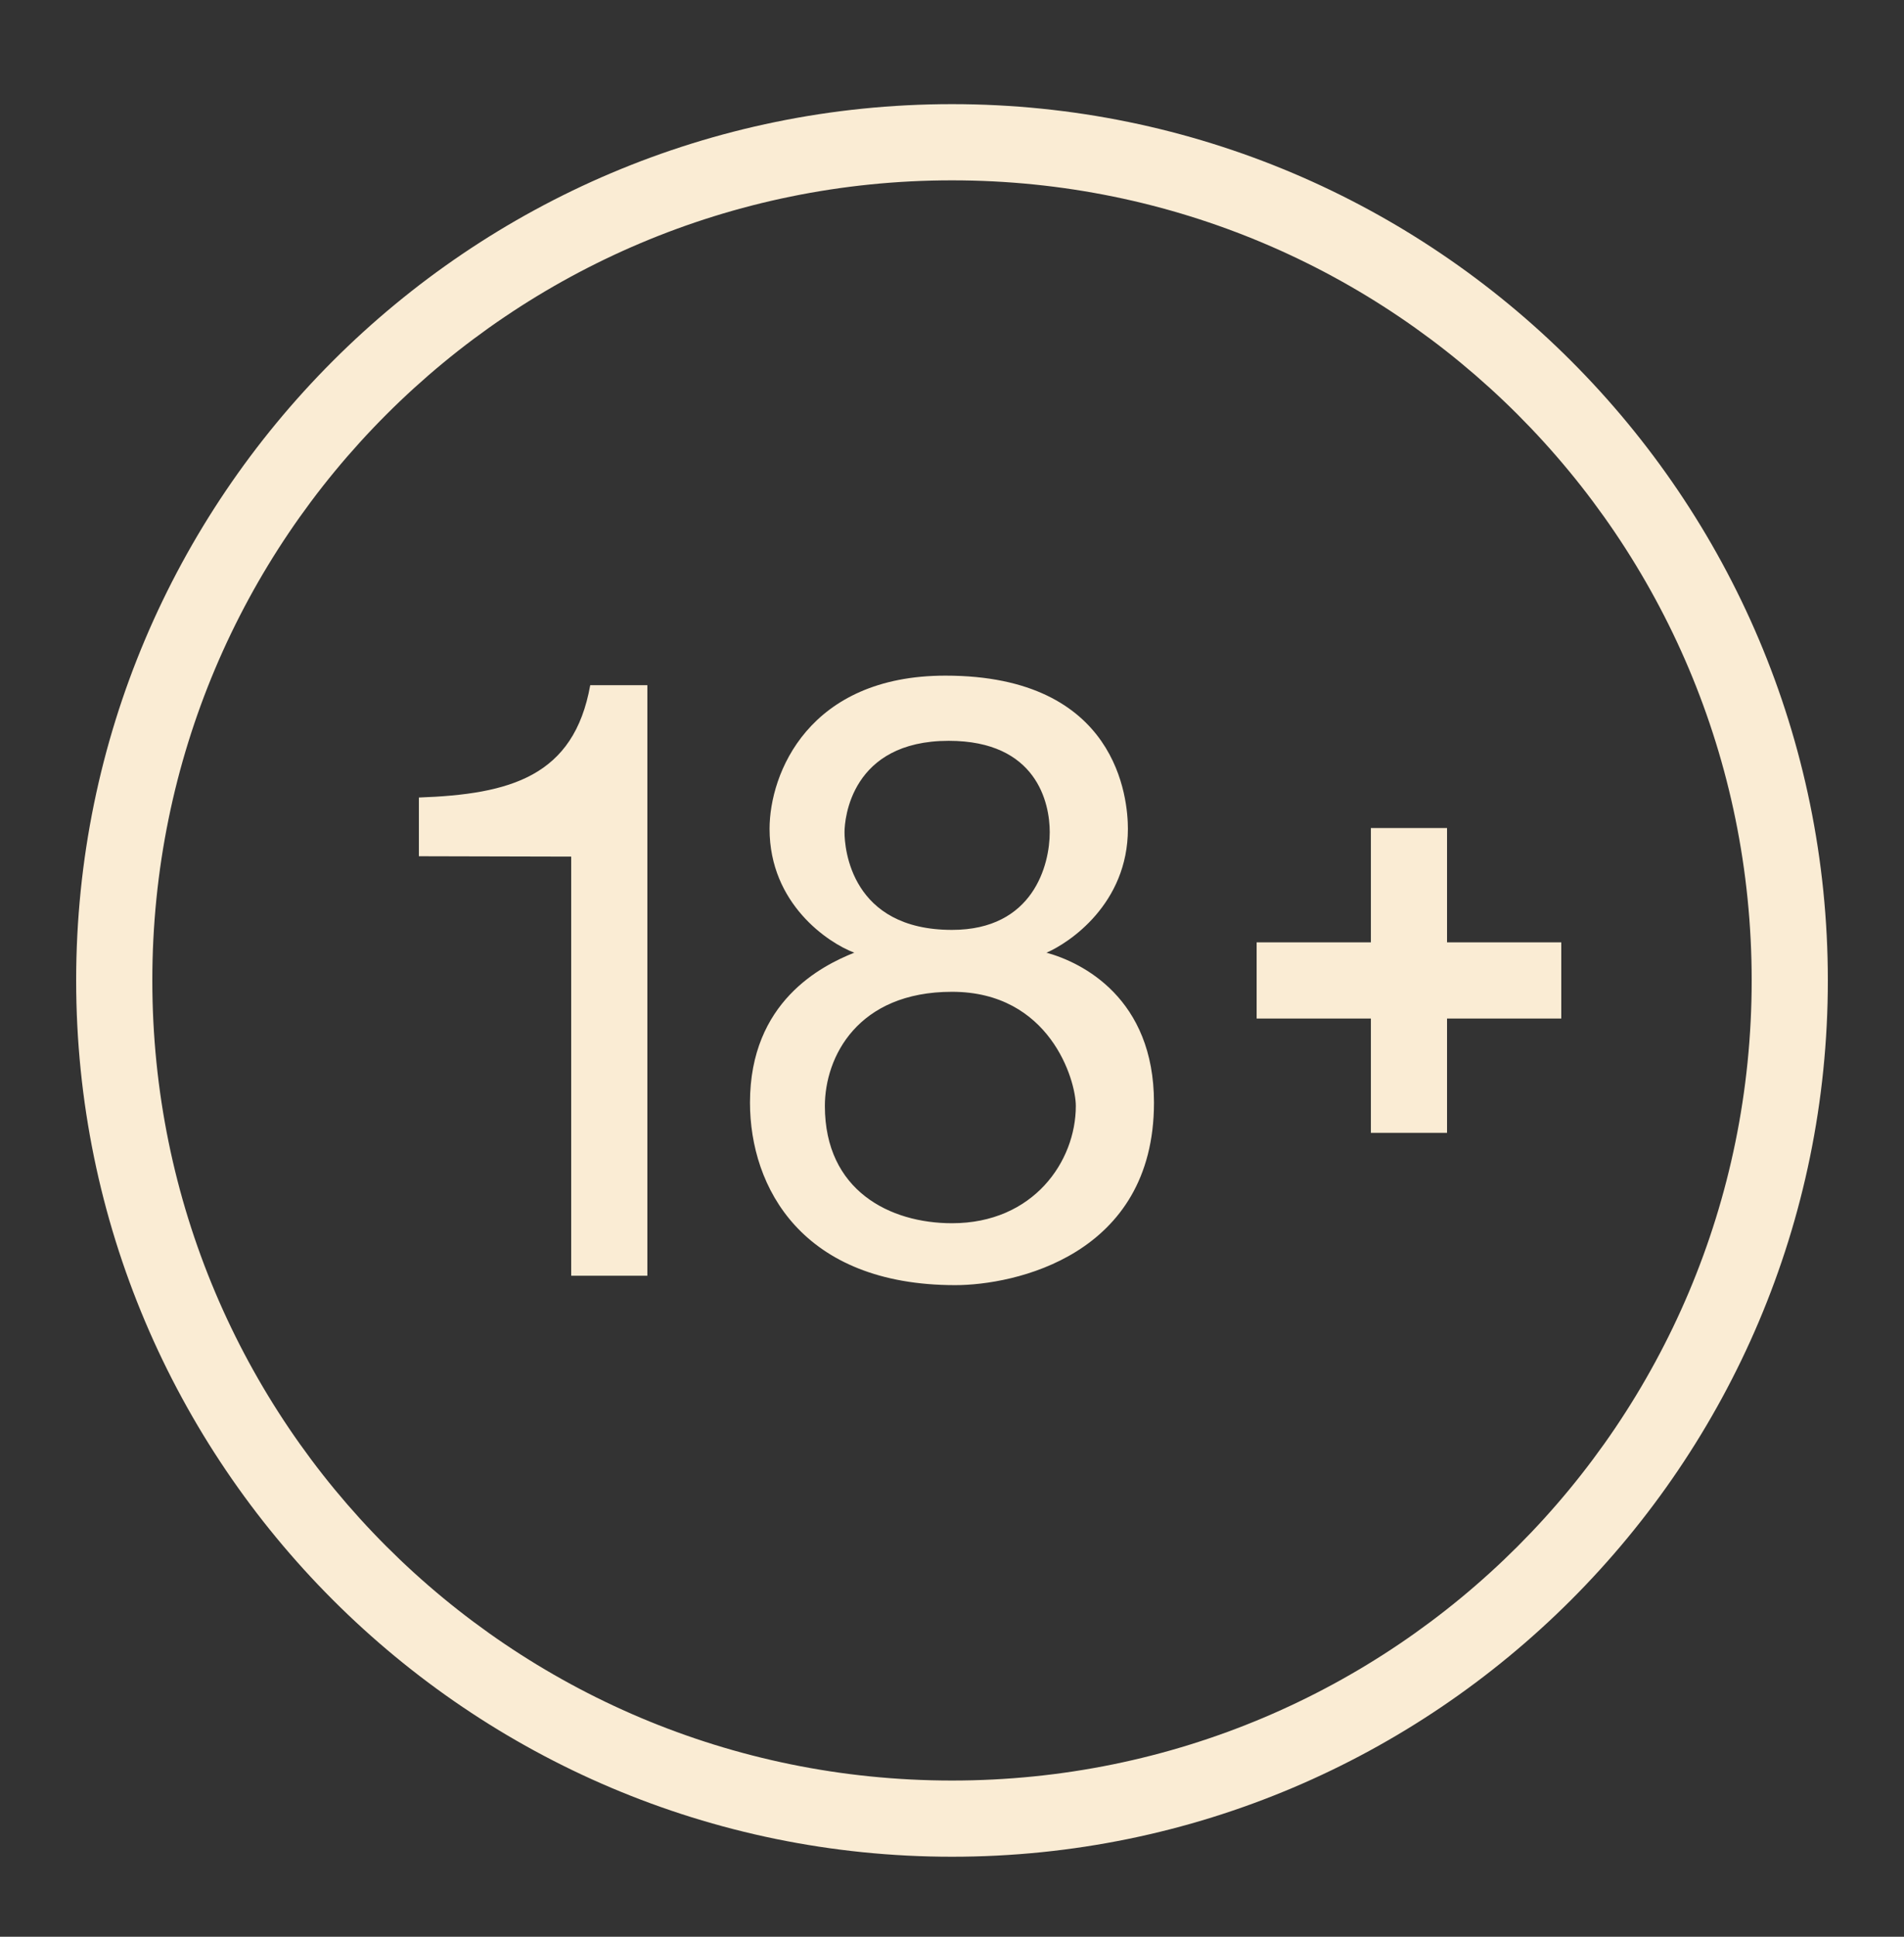 <svg width="60" height="61" viewBox="0 0 60 61" fill="none" xmlns="http://www.w3.org/2000/svg">
<rect x="0" y="0" width="60" height="61" fill="#333333" stroke="none"/>
<path d="M30 3.28C14.771 3.28 2.4 15.651 2.4 30.88C2.4 46.109 14.771 58.48 30 58.48C45.229 58.48 57.6 46.109 57.6 30.88C57.6 15.651 45.229 3.28 30 3.28ZM30 5.68C43.932 5.68 55.2 16.948 55.2 30.88C55.2 44.812 43.932 56.08 30 56.08C16.068 56.08 4.8 44.812 4.8 30.88C4.8 16.948 16.068 5.68 30 5.68ZM29.794 21.28C25.481 21.28 24.251 24.361 24.251 26.106C24.251 28.467 26.099 29.697 26.92 30.006C25.893 30.416 23.634 31.546 23.634 34.728C23.634 37.397 25.278 40.477 30.103 40.477C31.951 40.477 36.365 39.553 36.365 34.728C36.365 31.443 34.106 30.314 32.977 30.006C33.695 29.698 35.543 28.467 35.543 26.106C35.543 25.182 35.236 21.28 29.794 21.28ZM18.6 21.58C18.086 24.457 16.079 25.016 13.2 25.119V26.968L18 26.98V40.18H20.4V21.58H18.6ZM29.897 23.333C32.669 23.333 33.08 25.285 33.08 26.209C33.08 27.236 32.567 29.288 30 29.288C26.817 29.288 26.612 26.722 26.613 26.209C26.613 25.797 26.816 23.333 29.897 23.333ZM43.2 26.08V29.68H39.6V32.08H43.2V35.68H45.6V32.08H49.2V29.68H45.6V26.08H43.2ZM30 31.238C33.08 31.238 33.902 34.013 33.902 34.834C33.902 36.578 32.567 38.527 30 38.527C28.049 38.527 25.994 37.504 25.994 34.834C25.994 33.293 27.023 31.238 30 31.238Z" fill="#FAECD4"/>
</svg>
